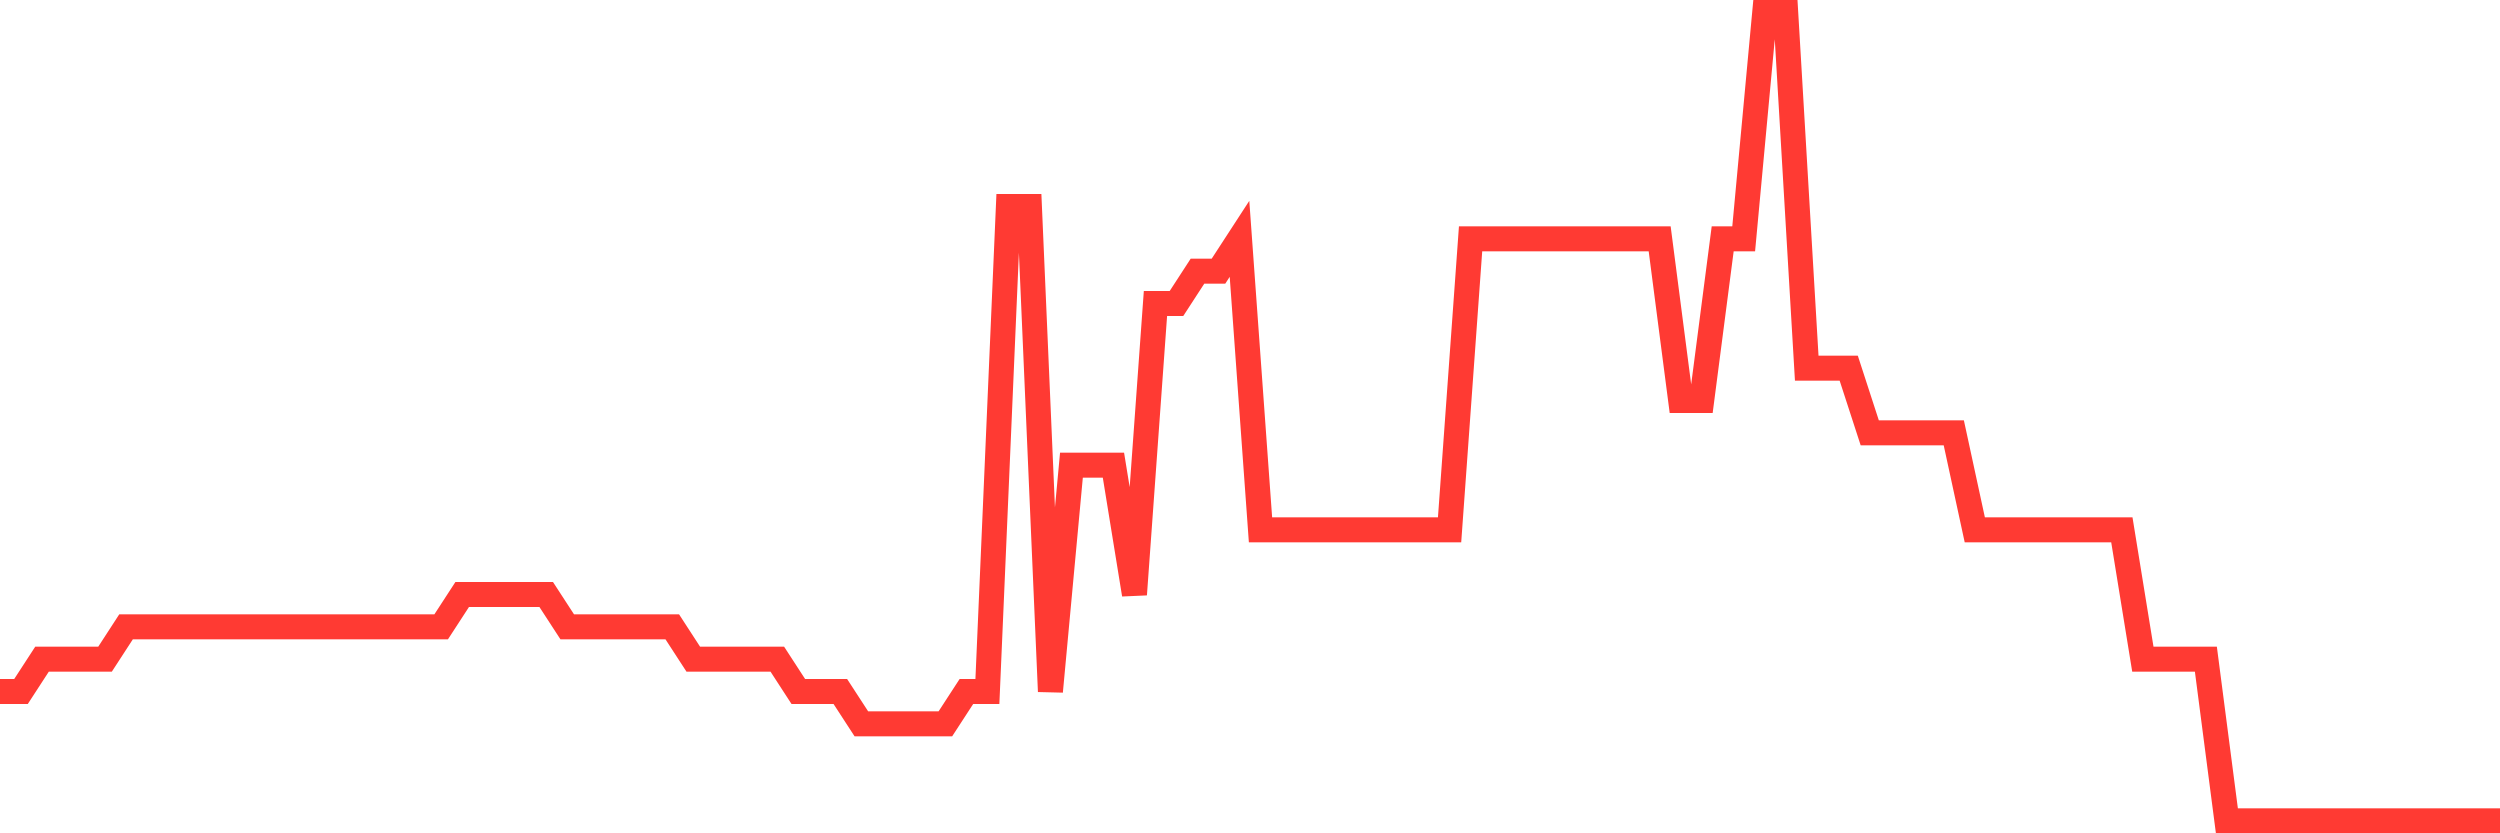 <svg
  xmlns="http://www.w3.org/2000/svg"
  xmlns:xlink="http://www.w3.org/1999/xlink"
  width="120"
  height="40"
  viewBox="0 0 120 40"
  preserveAspectRatio="none"
>
  <polyline
    points="0,33.192 1.008,33.192 2.017,31.64 3.025,31.64 4.034,31.64 5.042,31.64 6.05,30.088 7.059,30.088 8.067,30.088 9.076,30.088 10.084,30.088 11.092,30.088 12.101,30.088 13.109,30.088 14.118,30.088 15.126,30.088 16.134,30.088 17.143,30.088 18.151,30.088 19.16,30.088 20.168,30.088 21.176,30.088 22.185,28.536 23.193,28.536 24.202,28.536 25.21,28.536 26.218,28.536 27.227,30.088 28.235,30.088 29.244,30.088 30.252,30.088 31.261,30.088 32.269,30.088 33.277,31.64 34.286,31.64 35.294,31.64 36.303,31.64 37.311,31.64 38.319,33.192 39.328,33.192 40.336,33.192 41.345,34.744 42.353,34.744 43.361,34.744 44.37,34.744 45.378,34.744 46.387,33.192 47.395,33.192 48.403,9.912 49.412,9.912 50.42,33.192 51.429,22.328 52.437,22.328 53.445,22.328 54.454,28.536 55.462,14.568 56.471,14.568 57.479,13.016 58.487,13.016 59.496,11.464 60.504,25.432 61.513,25.432 62.521,25.432 63.529,25.432 64.538,25.432 65.546,25.432 66.555,25.432 67.563,25.432 68.571,25.432 69.58,25.432 70.588,11.464 71.597,11.464 72.605,11.464 73.613,11.464 74.622,11.464 75.63,11.464 76.639,11.464 77.647,11.464 78.655,11.464 79.664,11.464 80.672,19.224 81.681,19.224 82.689,11.464 83.697,11.464 84.706,0.6 85.714,0.6 86.723,17.672 87.731,17.672 88.739,17.672 89.748,20.776 90.756,20.776 91.765,20.776 92.773,20.776 93.782,20.776 94.79,25.432 95.798,25.432 96.807,25.432 97.815,25.432 98.824,25.432 99.832,25.432 100.84,25.432 101.849,25.432 102.857,31.64 103.866,31.64 104.874,31.64 105.882,31.64 106.891,39.4 107.899,39.4 108.908,39.4 109.916,39.4 110.924,39.4 111.933,39.4 112.941,39.4 113.95,39.4 114.958,39.4 115.966,39.4 116.975,39.4 117.983,39.4 118.992,39.4 120,39.4"
    fill="none"
    stroke="#ff3a33"
    stroke-width="1.2"
  >
  </polyline>
</svg>